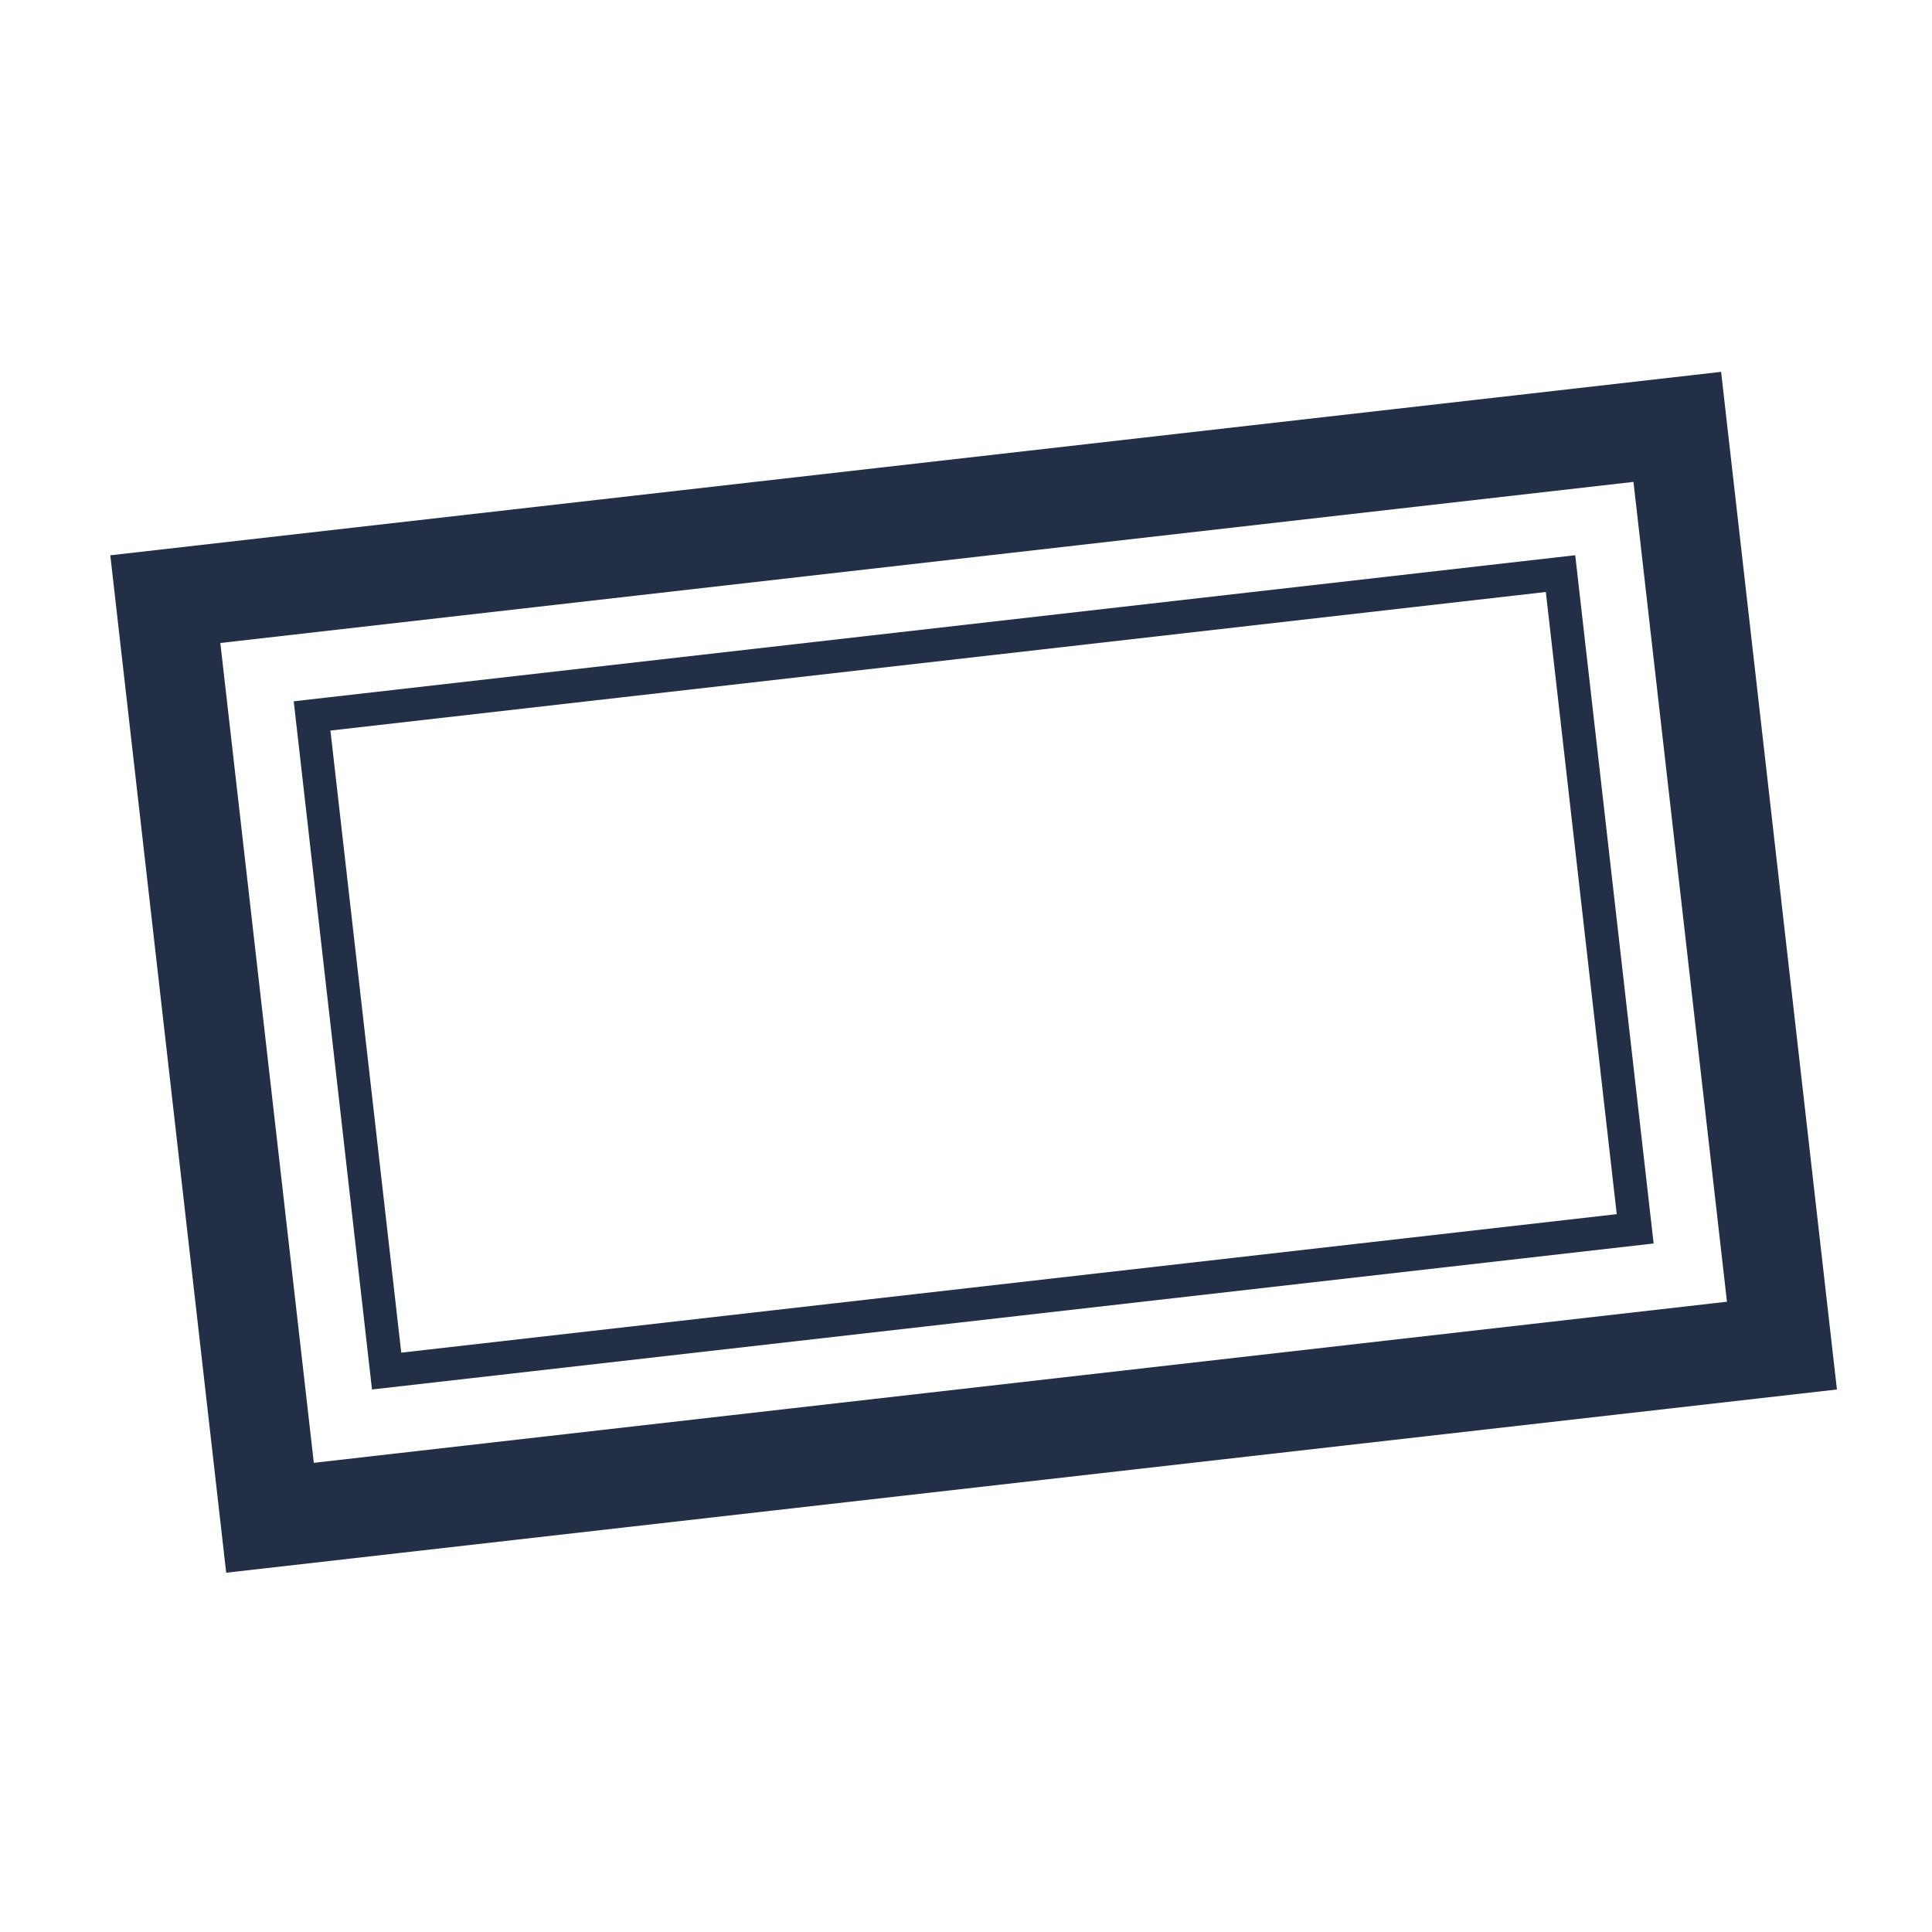 <?xml version="1.0" encoding="utf-8"?>
<!-- Generator: Adobe Illustrator 24.3.0, SVG Export Plug-In . SVG Version: 6.00 Build 0)  -->
<svg version="1.1" id="Calque_1" xmlns="http://www.w3.org/2000/svg" xmlns:xlink="http://www.w3.org/1999/xlink" x="0px" y="0px"
	 viewBox="0 0 293.23 293.24" style="enable-background:new 0 0 293.23 293.24;" xml:space="preserve">
<style type="text/css">
	.st0{fill:#232F46;}
</style>
<g>
	<path class="st0" d="M34.33,238.7L16.74,84.28l244.48-27.84l17.58,154.45L34.33,238.7z M33.44,97.59l14.19,124.43l214.48-24.45
		L247.92,73.14L33.44,97.59L33.44,97.59z"/>
</g>
<g>
	<path class="st0" d="M56.46,210.89L44.58,106.44l194.5-22.17l11.9,104.46L56.46,210.89z M50.15,110.88L60.9,205.3l184.48-21.02
		l-10.76-94.43L50.15,110.88z"/>
</g>
</svg>
